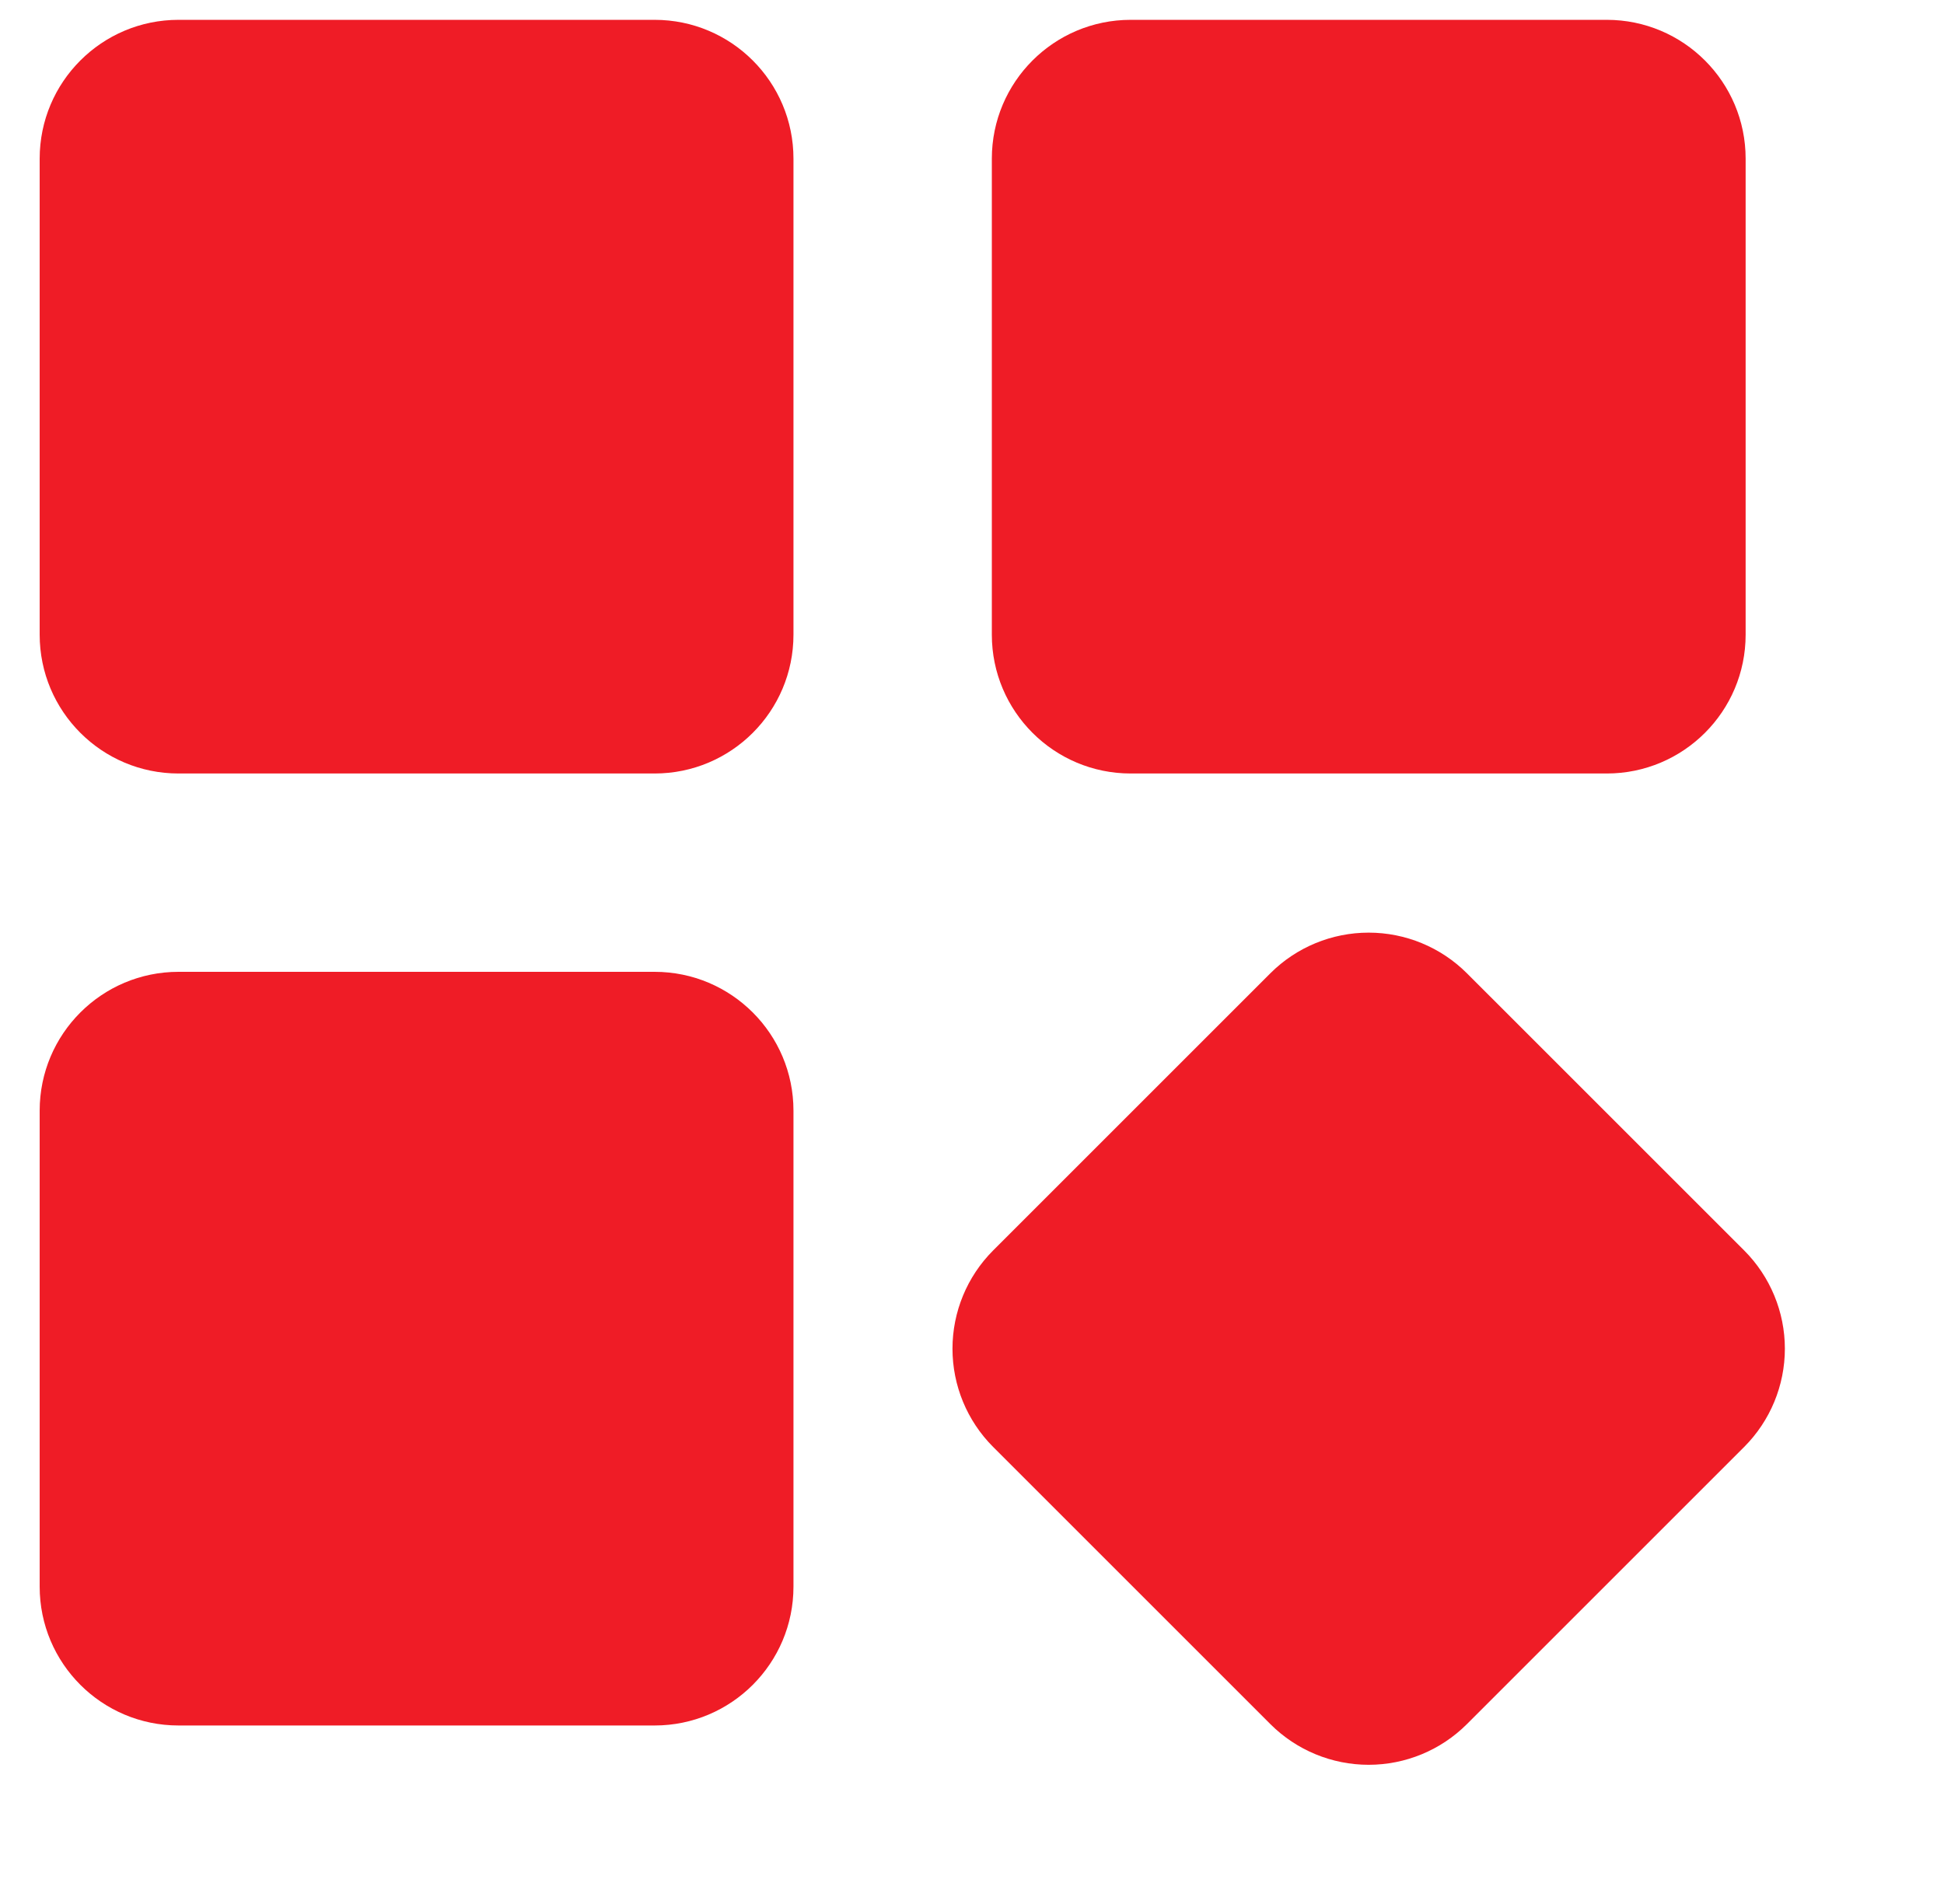 <svg width="49" height="48" viewBox="0 0 49 48" fill="none" xmlns="http://www.w3.org/2000/svg">
<path d="M40.5 0.5H28.5C26.567 0.5 25 2.067 25 4V16C25 17.933 26.567 19.5 28.5 19.5H40.5C42.433 19.5 44 17.933 44 16V4C44 2.067 42.433 0.5 40.5 0.5Z" fill="#EF1C26"/>
<path d="M43.965 31.526L36.972 24.534C36.315 23.879 35.425 23.512 34.498 23.512C33.57 23.512 32.68 23.879 32.023 24.534L25.031 31.526C24.376 32.183 24.008 33.073 24.008 34.001C24.008 34.929 24.376 35.819 25.031 36.476L32.023 43.468C32.68 44.123 33.57 44.491 34.498 44.491C35.426 44.491 36.316 44.123 36.972 43.468L43.965 36.476C44.62 35.819 44.989 34.929 44.989 34.001C44.989 33.073 44.62 32.183 43.965 31.526Z" fill="#EF1C26"/>
<path d="M16.5 0.5H4.5C2.567 0.5 1 2.067 1 4V16C1 17.933 2.567 19.5 4.5 19.5H16.5C18.433 19.5 20 17.933 20 16V4C20 2.067 18.433 0.5 16.5 0.5Z" fill="#EF1C26"/>
<path d="M16.5 24.5H4.5C2.567 24.5 1 26.067 1 28V40C1 41.933 2.567 43.5 4.5 43.5H16.5C18.433 43.5 20 41.933 20 40V28C20 26.067 18.433 24.5 16.5 24.5Z" fill="#EF1C26"/>
</svg>
